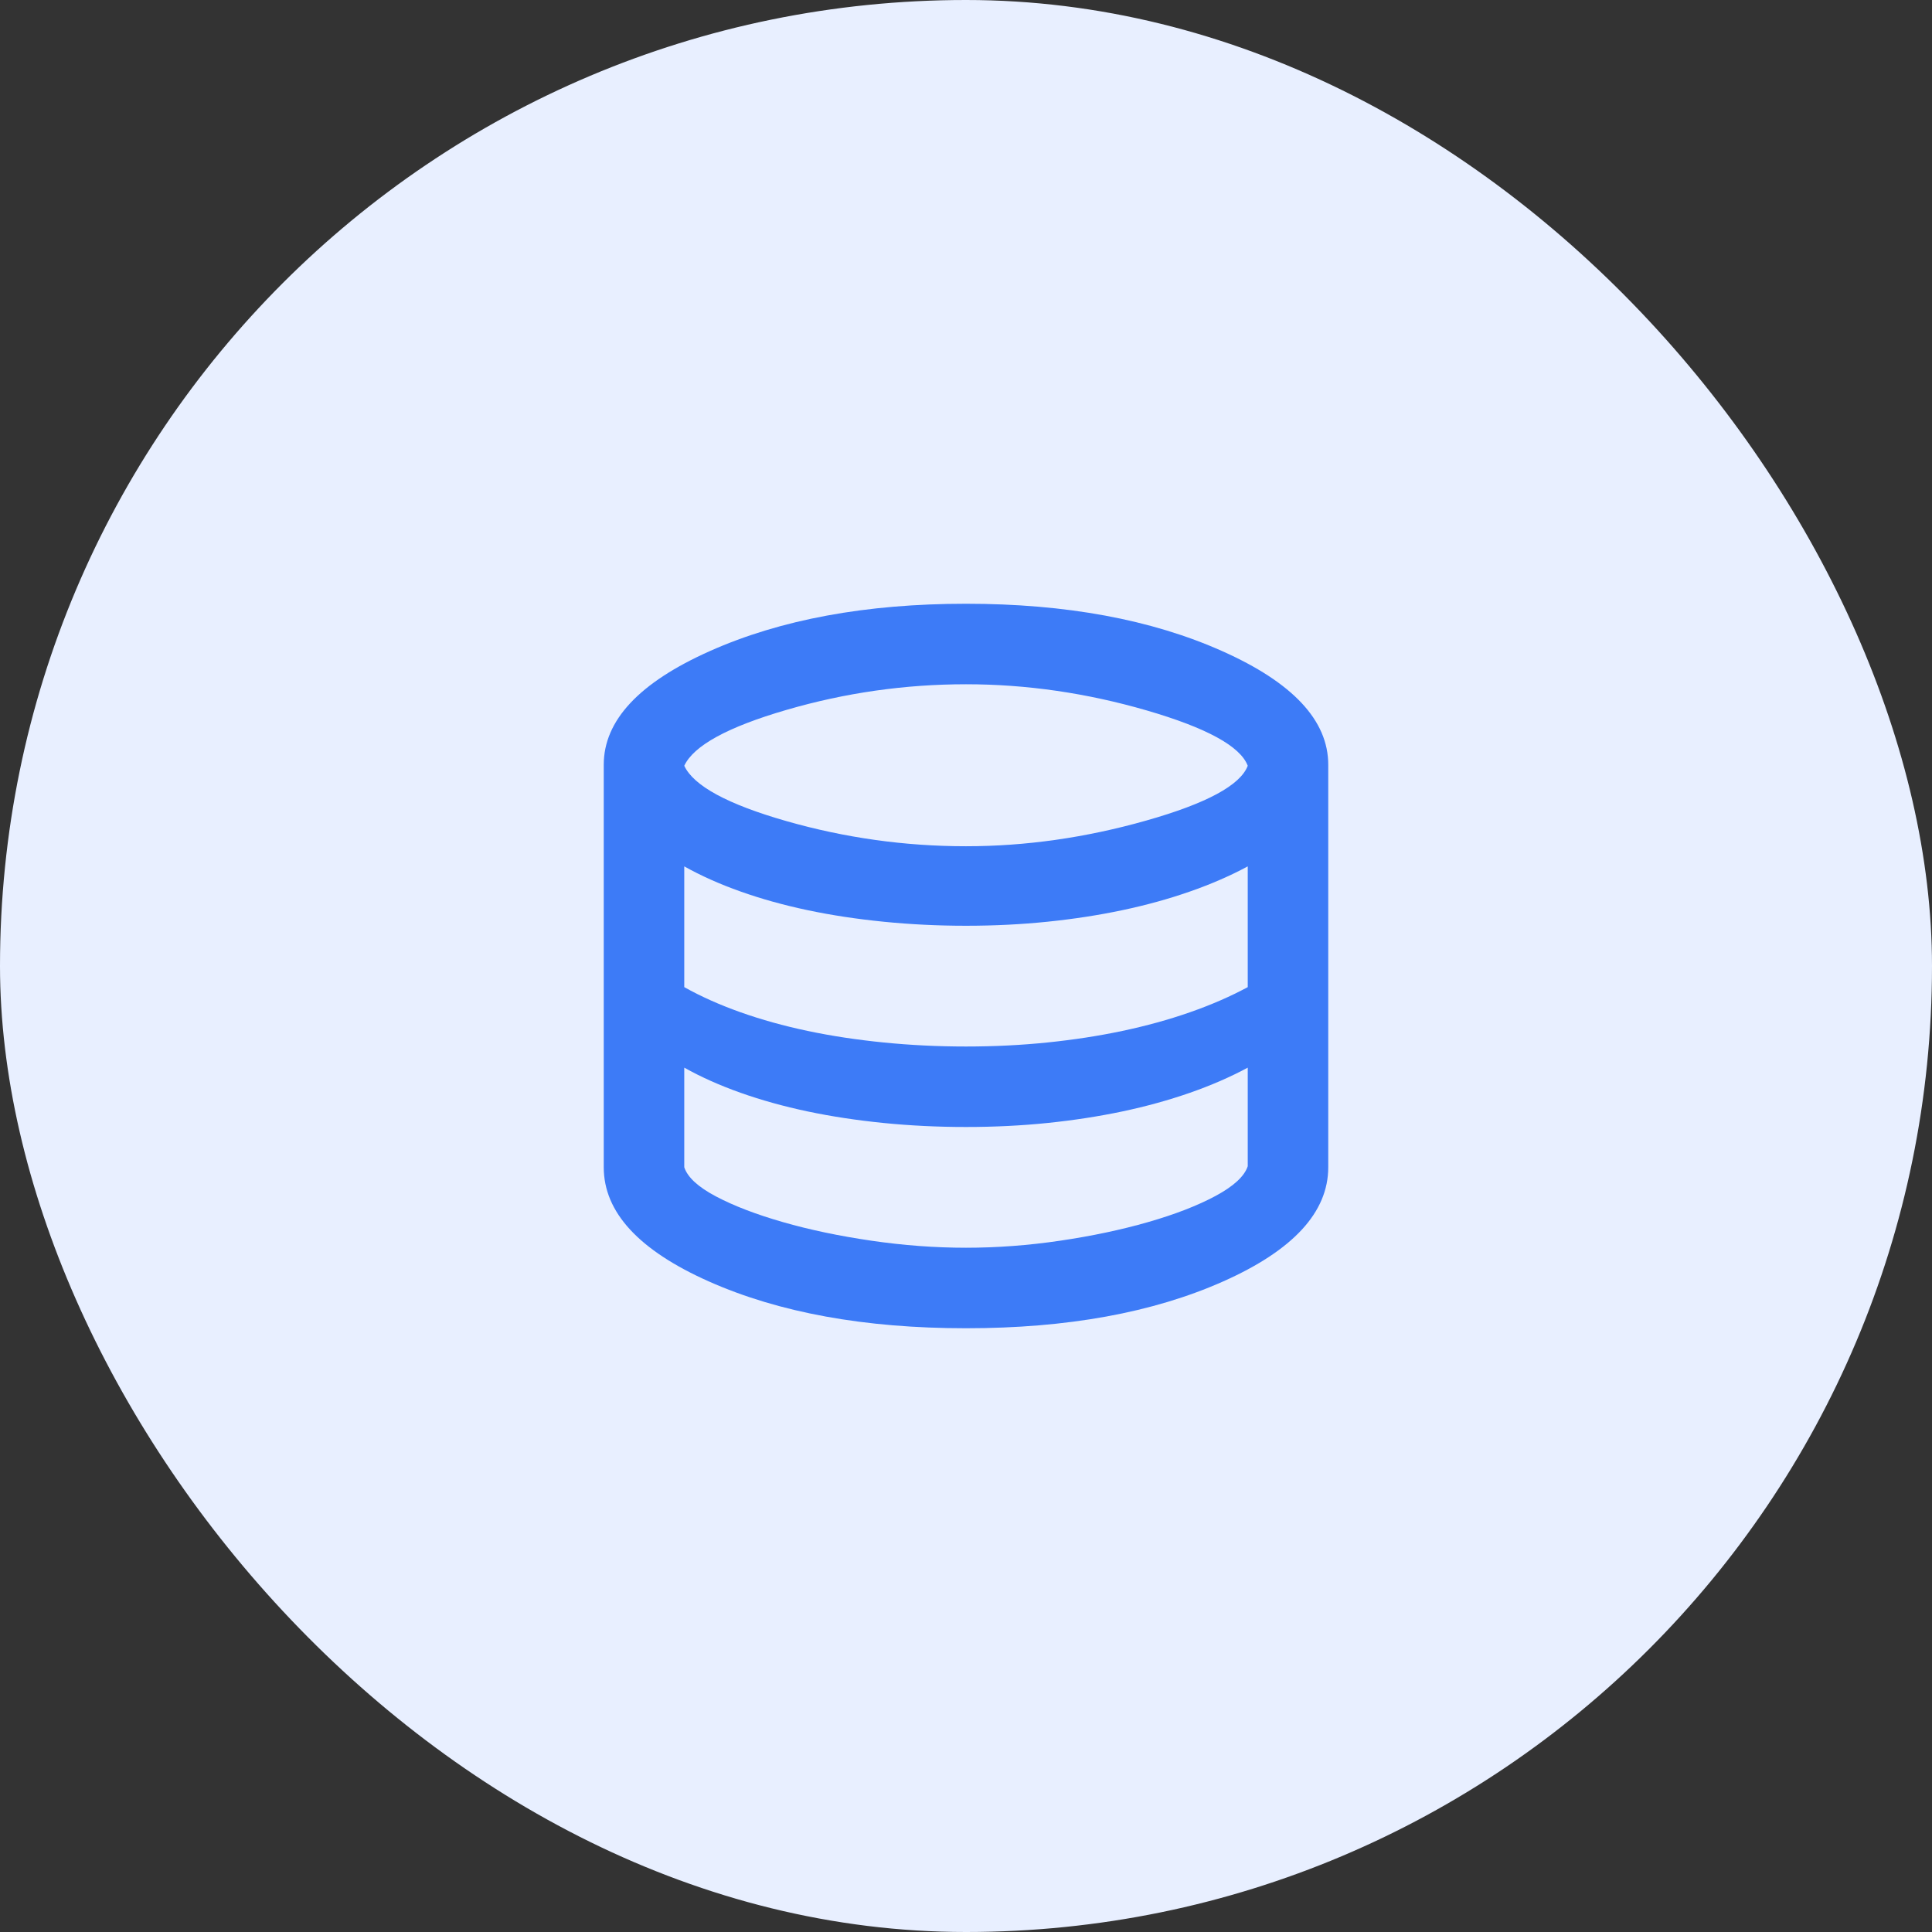 <svg width="64" height="64" viewBox="0 0 64 64" fill="none" xmlns="http://www.w3.org/2000/svg">
<rect x="0" y="0" width="64" height="64" fill="#333333" stroke="none"/>
<rect width="64" height="64" rx="32" fill="#E8EFFF"/>
<mask id="mask0_1614_355" style="mask-type:alpha" maskUnits="userSpaceOnUse" x="16" y="16" width="32" height="32">
<rect x="16" y="16" width="32" height="32" fill="#D9D9D9"/>
</mask>
<g mask="url(#mask0_1614_355)">
<path d="M32 44C28.644 44 25.806 43.483 23.483 42.45C21.161 41.417 20 40.156 20 38.667V25.333C20 23.867 21.172 22.611 23.517 21.567C25.861 20.522 28.689 20 32 20C35.311 20 38.139 20.522 40.483 21.567C42.828 22.611 44 23.867 44 25.333V38.667C44 40.156 42.839 41.417 40.517 42.45C38.194 43.483 35.356 44 32 44ZM32 28.033C33.978 28.033 35.967 27.75 37.967 27.183C39.967 26.617 41.089 26.011 41.333 25.367C41.089 24.722 39.972 24.111 37.983 23.533C35.994 22.956 34 22.667 32 22.667C29.978 22.667 27.994 22.95 26.05 23.517C24.106 24.083 22.978 24.7 22.667 25.367C22.978 26.033 24.106 26.644 26.05 27.2C27.994 27.756 29.978 28.033 32 28.033ZM32 34.667C32.933 34.667 33.833 34.622 34.7 34.533C35.567 34.444 36.394 34.317 37.183 34.15C37.972 33.983 38.717 33.778 39.417 33.533C40.117 33.289 40.756 33.011 41.333 32.7V28.7C40.756 29.011 40.117 29.289 39.417 29.533C38.717 29.778 37.972 29.983 37.183 30.15C36.394 30.317 35.567 30.444 34.7 30.533C33.833 30.622 32.933 30.667 32 30.667C31.067 30.667 30.156 30.622 29.267 30.533C28.378 30.444 27.539 30.317 26.75 30.15C25.961 29.983 25.222 29.778 24.533 29.533C23.844 29.289 23.222 29.011 22.667 28.7V32.7C23.222 33.011 23.844 33.289 24.533 33.533C25.222 33.778 25.961 33.983 26.75 34.15C27.539 34.317 28.378 34.444 29.267 34.533C30.156 34.622 31.067 34.667 32 34.667ZM32 41.333C33.022 41.333 34.061 41.256 35.117 41.1C36.172 40.944 37.144 40.739 38.033 40.483C38.922 40.228 39.667 39.939 40.267 39.617C40.867 39.294 41.222 38.967 41.333 38.633V35.367C40.756 35.678 40.117 35.956 39.417 36.2C38.717 36.444 37.972 36.65 37.183 36.817C36.394 36.983 35.567 37.111 34.7 37.2C33.833 37.289 32.933 37.333 32 37.333C31.067 37.333 30.156 37.289 29.267 37.2C28.378 37.111 27.539 36.983 26.75 36.817C25.961 36.65 25.222 36.444 24.533 36.2C23.844 35.956 23.222 35.678 22.667 35.367V38.667C22.778 39 23.128 39.322 23.717 39.633C24.306 39.944 25.044 40.228 25.933 40.483C26.822 40.739 27.8 40.944 28.867 41.1C29.933 41.256 30.978 41.333 32 41.333Z" fill="#3D7BF7"/>
</g>
</svg>

